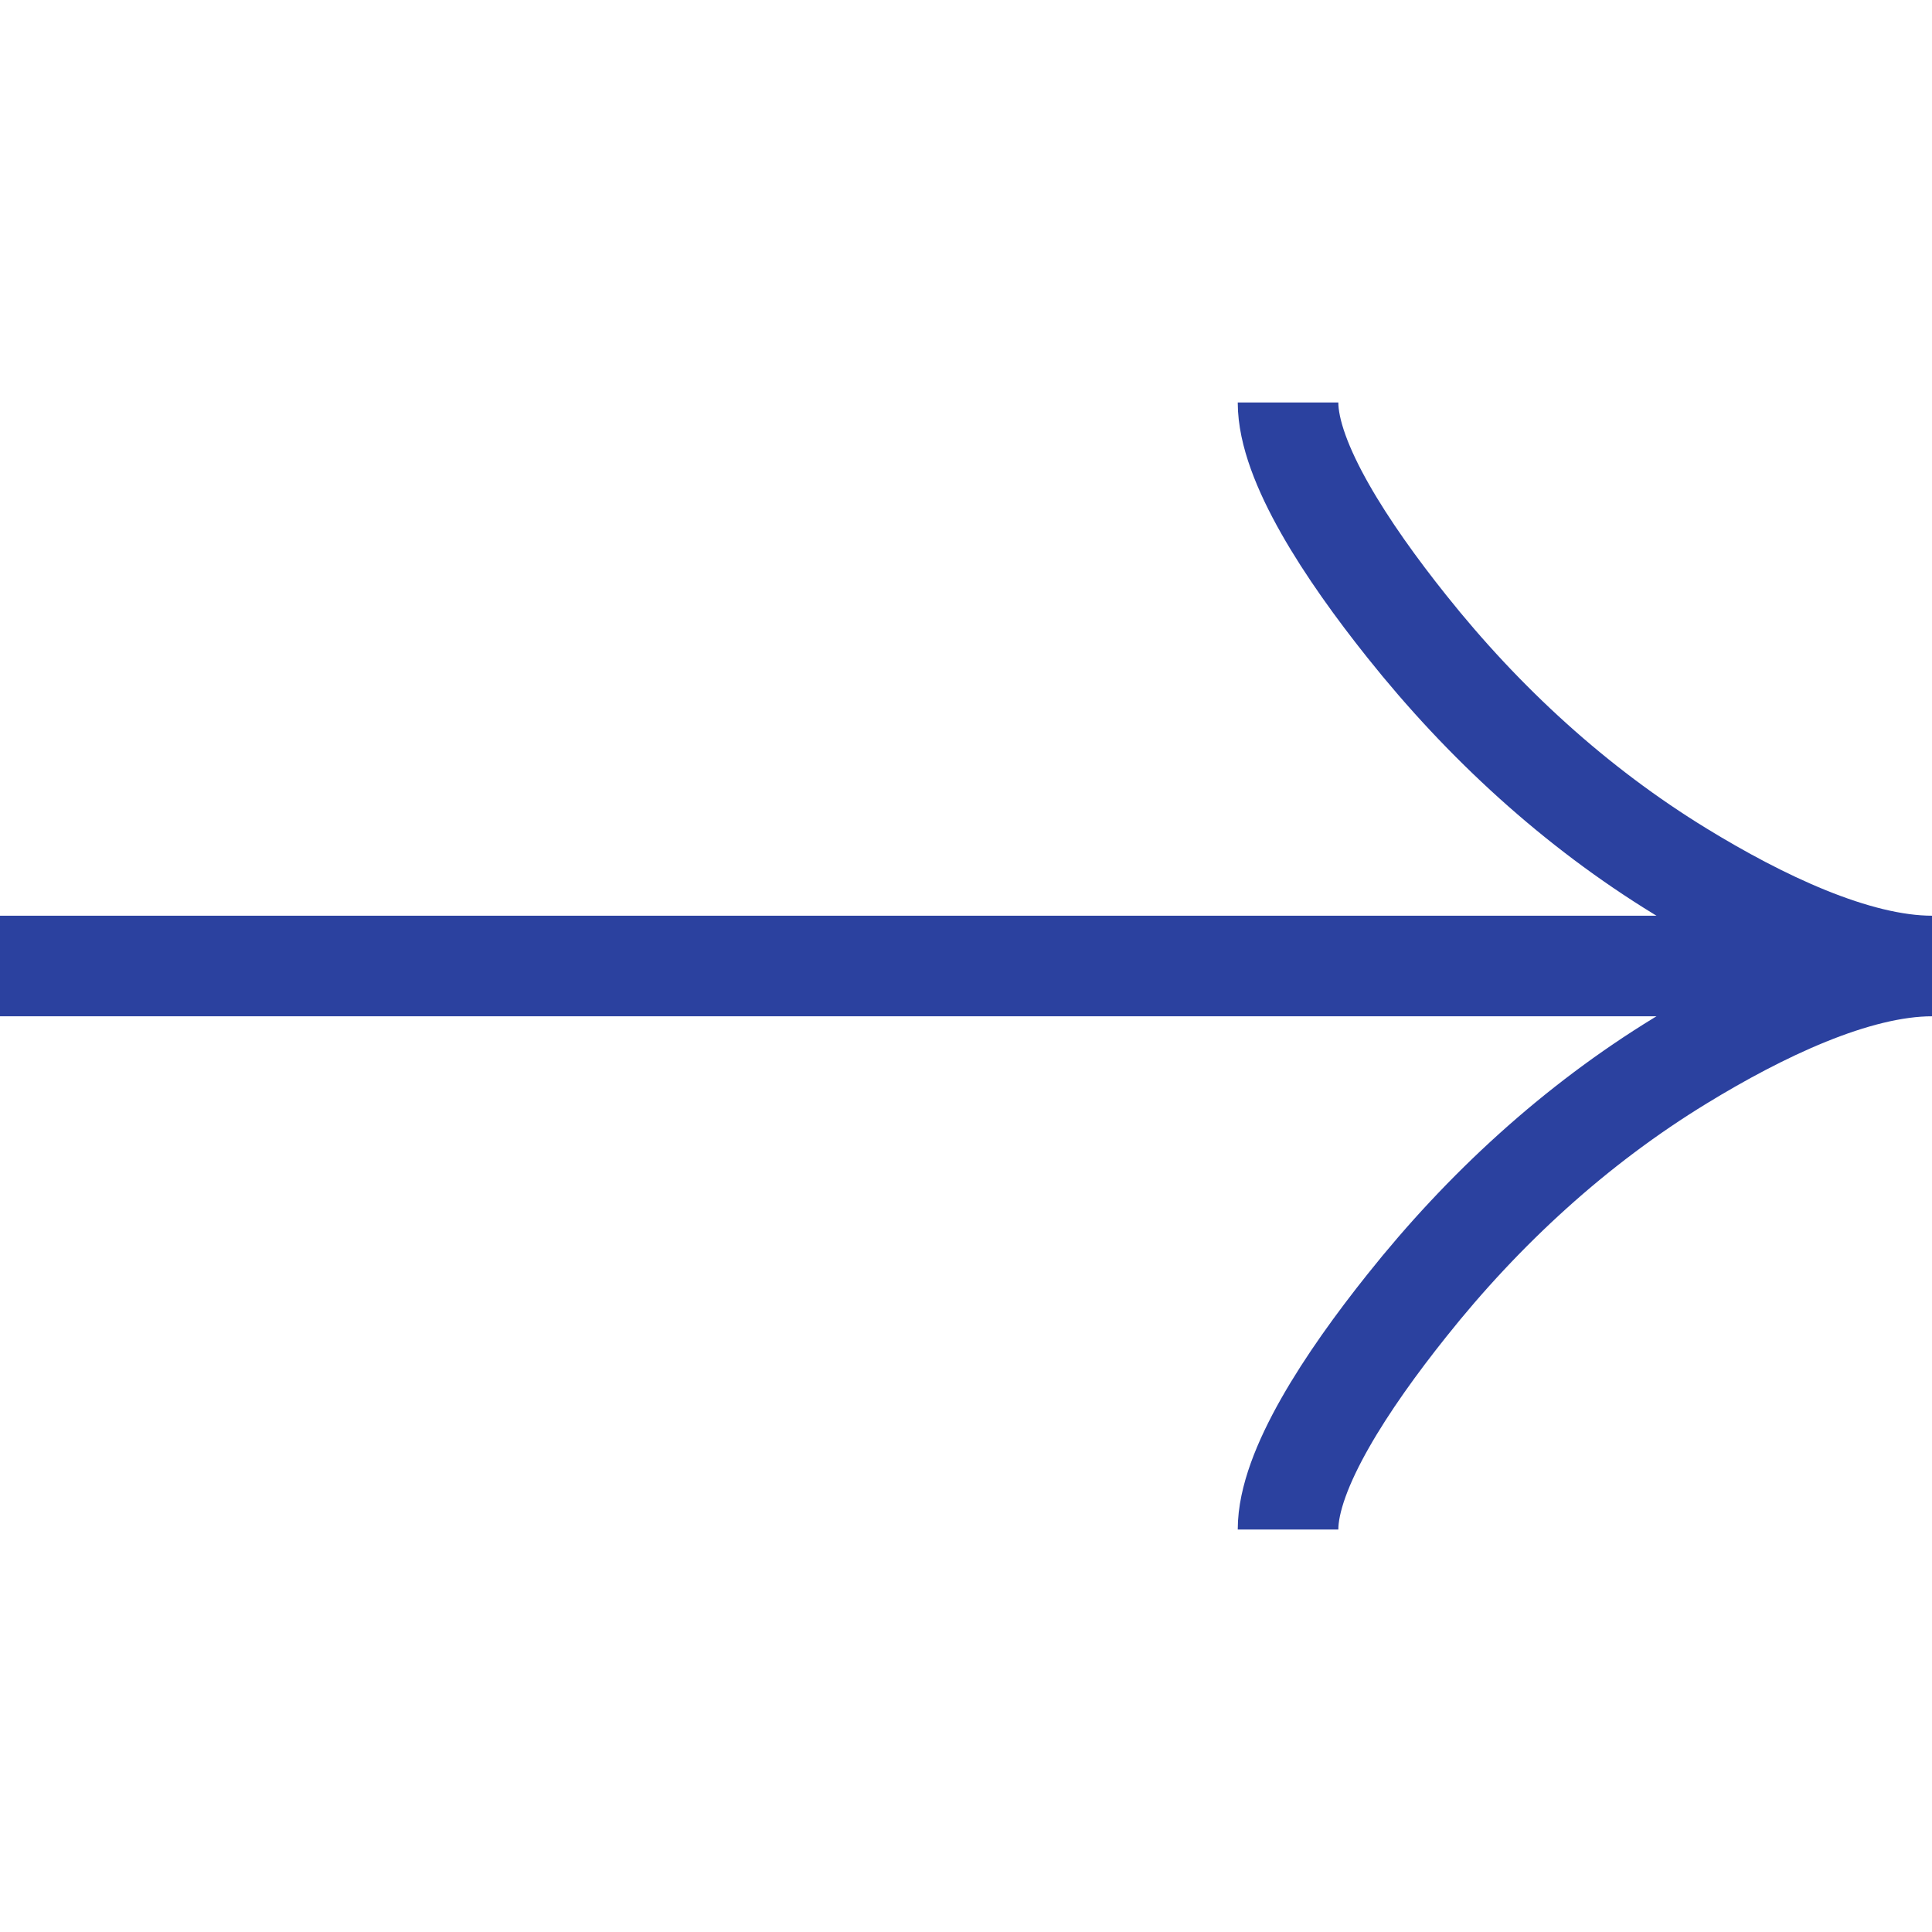 <?xml version="1.0" encoding="UTF-8"?>
<svg xmlns="http://www.w3.org/2000/svg" width="16" height="16" viewBox="0 0 16 16" fill="none">
  <g id="guidance:down-arrow" clip-path="url(#clip0_350_62)">
    <path id="Vector" d="M10.667 12.667C10.667 12.172 11.155 11.433 11.65 10.813C12.286 10.013 13.046 9.315 13.917 8.783C14.571 8.383 15.363 8 16 8M16 8C15.363 8 14.57 7.617 13.917 7.217C13.046 6.684 12.286 5.986 11.65 5.187C11.155 4.567 10.667 3.827 10.667 3.333M16 8L-2.03986e-07 8" stroke="#2B419F" stroke-width="0.833"></path>
  </g>
  <defs>
    <clipPath id="clip0_350_62">
      <rect width="16" height="16" fill="white" transform="translate(0 16) rotate(-90)"></rect>
    </clipPath>
  </defs>
</svg>
